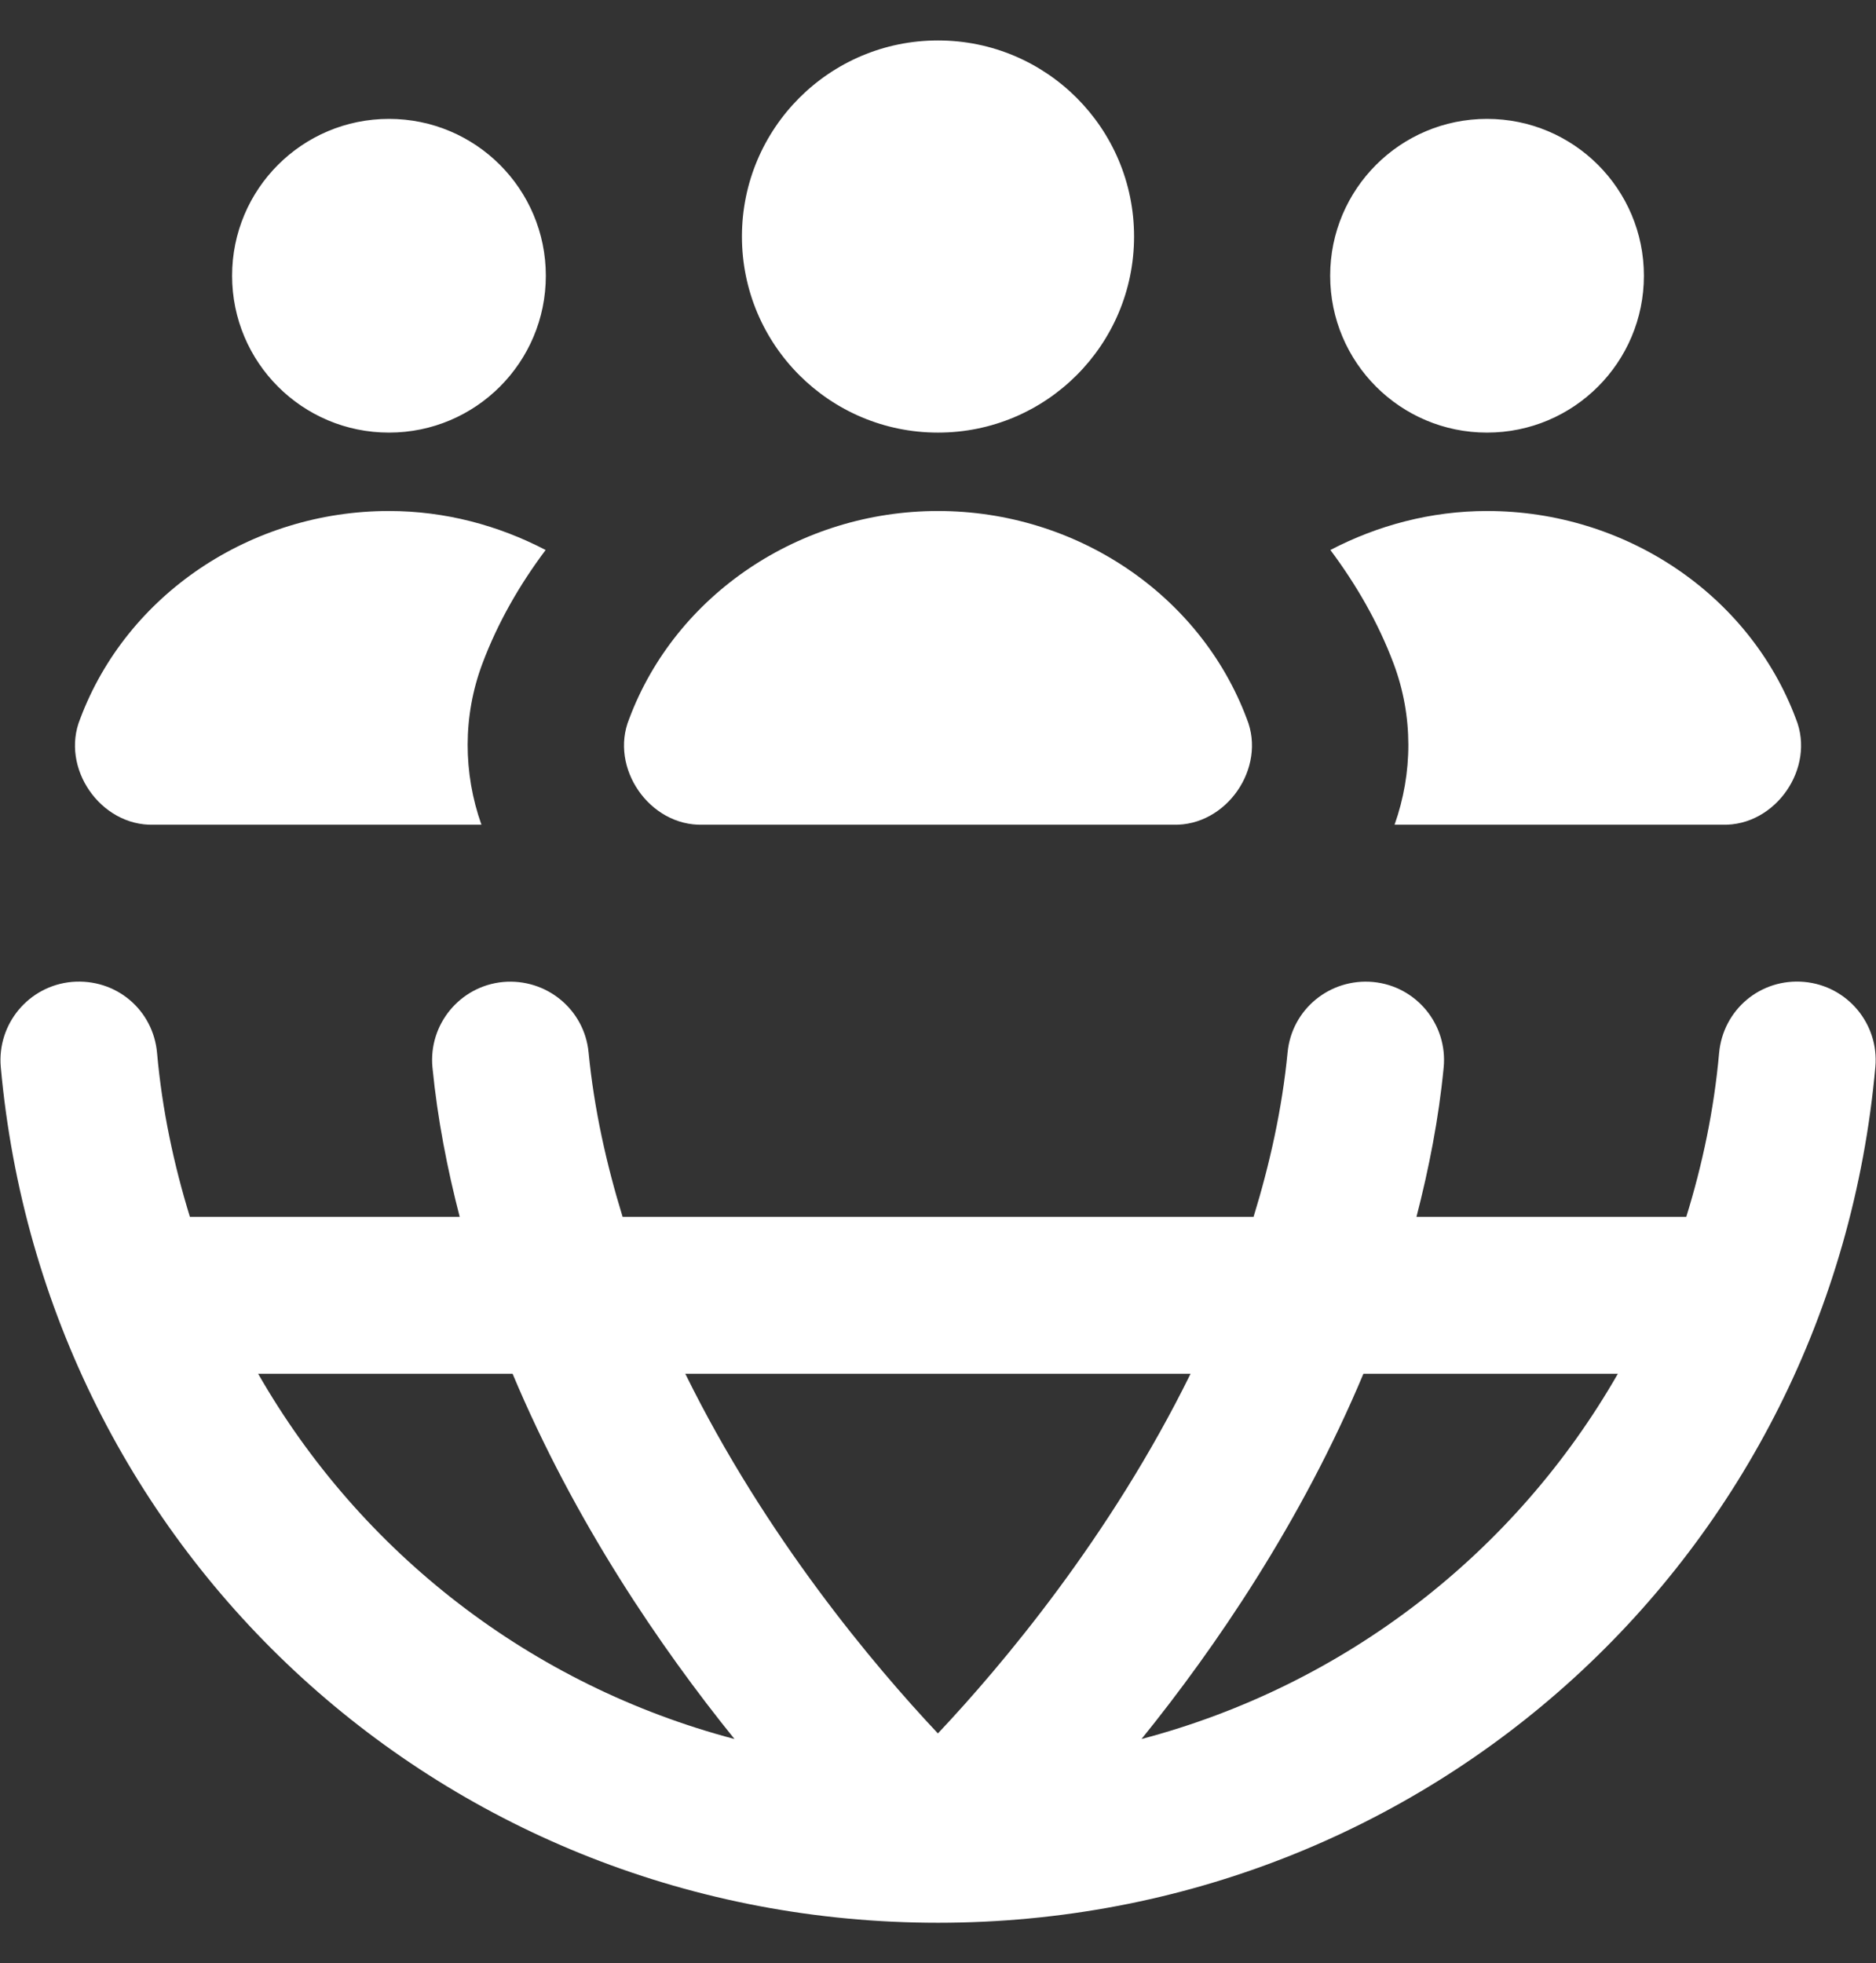 <svg width="43" height="45" viewBox="0 0 43 45" fill="none" xmlns="http://www.w3.org/2000/svg">
<rect x="0" y="0" width="43" height="45" fill="#333333" stroke="none"/>
<path d="M5.32 6.32C5.32 4.334 6.929 2.725 8.916 2.725C10.902 2.725 12.511 4.334 12.511 6.32C12.511 8.307 10.902 9.916 8.916 9.916C6.929 9.916 5.32 8.307 5.32 6.32ZM21.5 9.916C23.983 9.916 25.994 7.904 25.994 5.421C25.994 2.938 23.983 0.927 21.5 0.927C19.017 0.927 17.006 2.938 17.006 5.421C17.006 7.904 19.017 9.916 21.5 9.916ZM34.084 9.916C36.071 9.916 37.68 8.307 37.68 6.32C37.68 4.334 36.071 2.725 34.084 2.725C32.098 2.725 30.489 4.334 30.489 6.32C30.489 8.307 32.098 9.916 34.084 9.916ZM21.502 44.073C10.262 44.073 1.027 35.64 0.018 24.46C-0.07 23.471 0.658 22.597 1.647 22.507C2.659 22.421 3.512 23.147 3.6 24.136C3.716 25.439 3.983 26.692 4.353 27.893H10.537C10.251 26.786 10.028 25.648 9.913 24.472C9.816 23.483 10.541 22.604 11.528 22.509C12.522 22.419 13.396 23.137 13.491 24.123C13.617 25.421 13.899 26.68 14.271 27.893H28.733C29.105 26.68 29.387 25.421 29.513 24.123C29.608 23.135 30.483 22.417 31.476 22.509C32.465 22.604 33.187 23.483 33.09 24.472C32.977 25.648 32.752 26.786 32.467 27.893H38.651C39.023 26.692 39.287 25.439 39.404 24.136C39.494 23.147 40.35 22.417 41.356 22.507C42.345 22.597 43.075 23.471 42.985 24.46C41.977 35.64 32.742 44.072 21.502 44.073ZM15.708 31.489C17.547 35.227 20.038 38.182 21.498 39.733C22.96 38.182 25.45 35.227 27.289 31.489H15.708ZM16.835 39.861C15.138 37.76 13.173 34.883 11.749 31.489H5.917C8.268 35.593 12.173 38.63 16.835 39.861ZM37.083 31.489H31.251C29.827 34.885 27.862 37.76 26.165 39.861C30.827 38.63 34.732 35.593 37.083 31.489ZM16.107 18.904H26.893C28.11 18.939 29.035 17.603 28.578 16.476C27.51 13.626 24.666 11.713 21.5 11.713C18.334 11.713 15.49 13.626 14.422 16.476C13.964 17.601 14.89 18.939 16.107 18.904ZM3.522 18.904H11.035C10.616 17.723 10.605 16.418 11.055 15.216C11.411 14.266 11.912 13.4 12.506 12.607C11.424 12.042 10.201 11.713 8.916 11.713C5.75 11.713 2.906 13.626 1.838 16.476C1.379 17.601 2.305 18.939 3.522 18.904ZM30.494 12.607C31.086 13.4 31.589 14.266 31.945 15.216C32.395 16.418 32.384 17.722 31.965 18.904H39.48C40.697 18.939 41.621 17.603 41.164 16.476C40.096 13.626 37.252 11.713 34.086 11.713C32.801 11.713 31.575 12.042 30.494 12.607Z" fill="white"/>
</svg>

